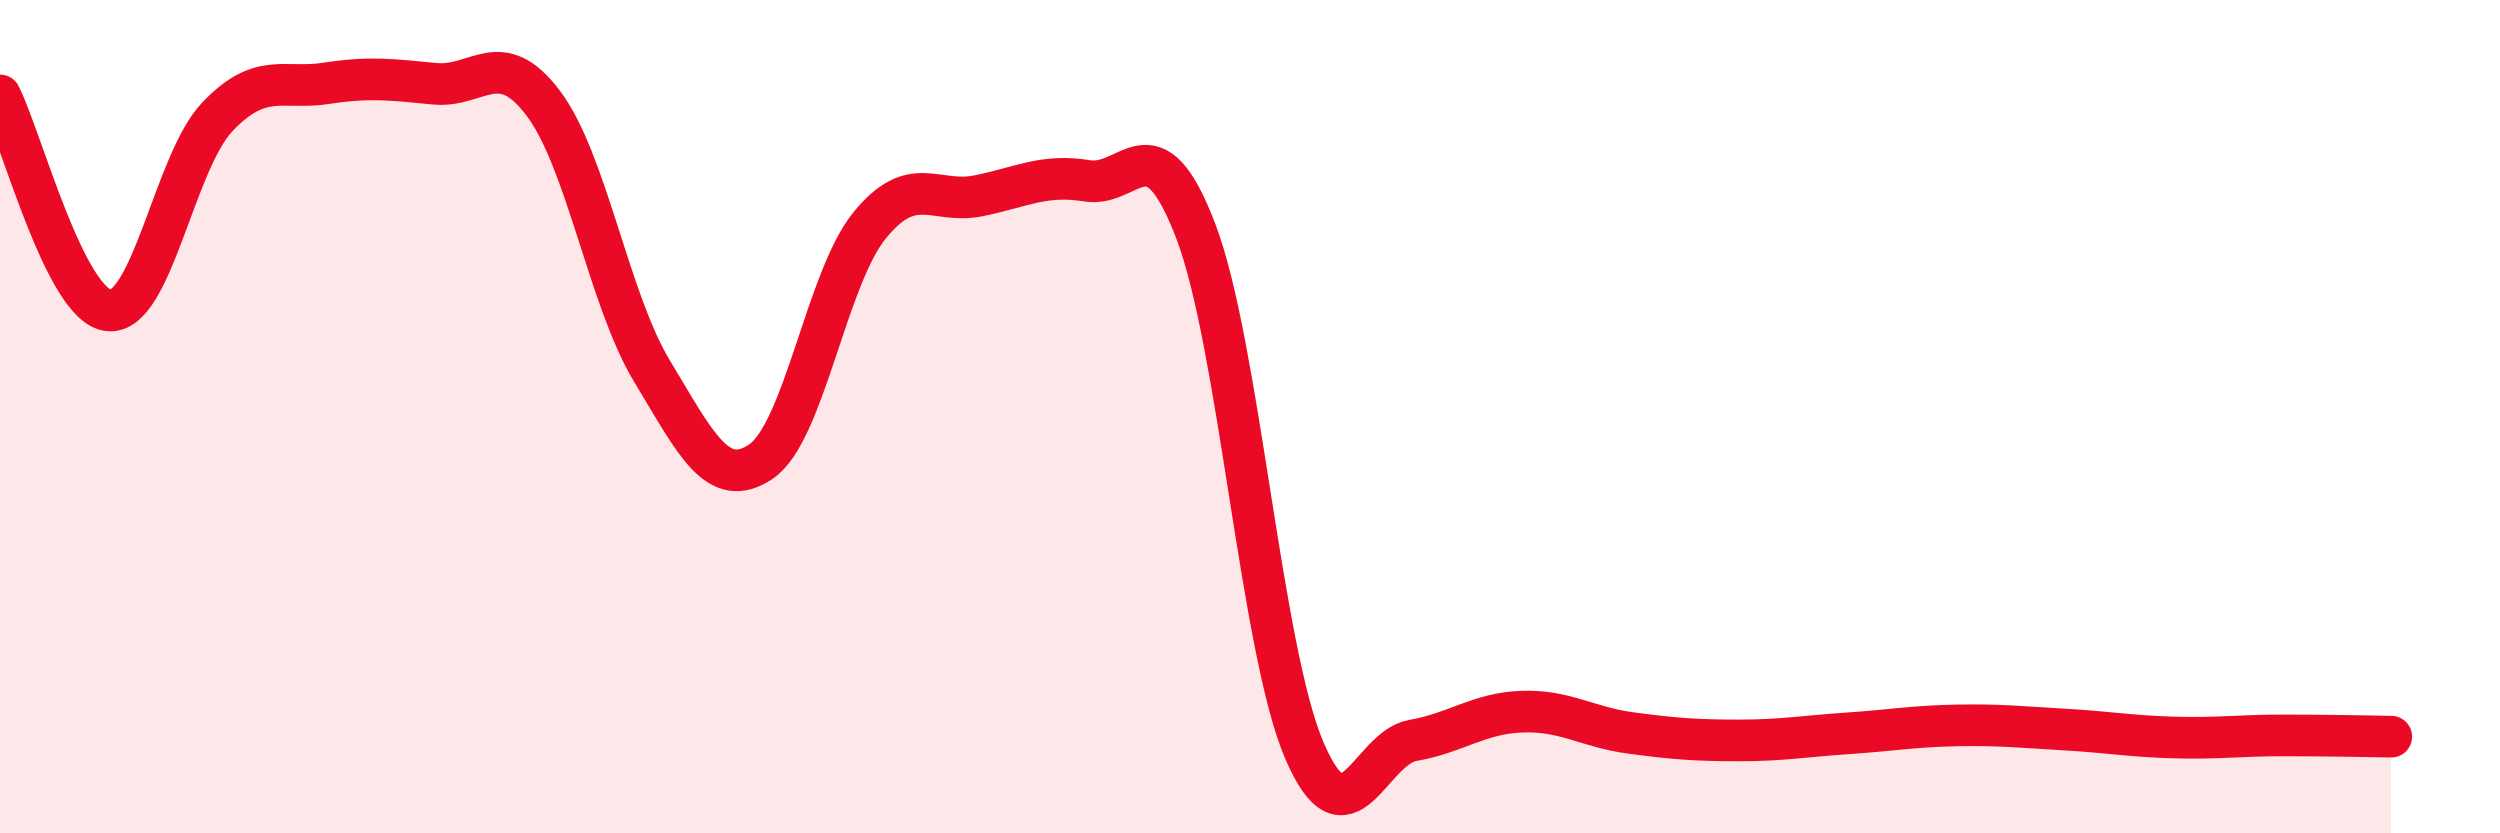 
    <svg width="60" height="20" viewBox="0 0 60 20" xmlns="http://www.w3.org/2000/svg">
      <path
        d="M 0,2.29 C 0.52,3.32 1.57,7.35 2.61,7.45 C 3.65,7.55 4.18,3.89 5.22,2.8 C 6.26,1.71 6.79,2.16 7.83,2 C 8.87,1.84 9.39,1.91 10.43,2.01 C 11.47,2.11 12,1.1 13.04,2.48 C 14.08,3.86 14.61,7.19 15.65,8.91 C 16.69,10.63 17.22,11.78 18.26,11.08 C 19.3,10.38 19.83,6.69 20.87,5.41 C 21.91,4.13 22.44,4.91 23.48,4.7 C 24.52,4.49 25.05,4.17 26.09,4.34 C 27.13,4.51 27.66,2.82 28.7,5.55 C 29.74,8.28 30.26,15.56 31.3,18 C 32.34,20.44 32.87,17.95 33.91,17.77 C 34.95,17.59 35.48,17.12 36.52,17.08 C 37.56,17.04 38.09,17.45 39.13,17.59 C 40.17,17.73 40.7,17.77 41.74,17.77 C 42.78,17.77 43.31,17.67 44.35,17.6 C 45.39,17.53 45.92,17.43 46.96,17.41 C 48,17.39 48.53,17.45 49.57,17.51 C 50.61,17.57 51.13,17.67 52.17,17.7 C 53.21,17.73 53.74,17.65 54.78,17.65 C 55.82,17.65 56.87,17.67 57.39,17.68L57.39 20L0 20Z"
        fill="#EB0A25"
        opacity="0.1"
        stroke-linecap="round"
        stroke-linejoin="round"
      />
      <path
        d="M 0,2.29 C 0.52,3.32 1.57,7.35 2.61,7.45 C 3.65,7.55 4.18,3.89 5.22,2.8 C 6.26,1.71 6.79,2.16 7.83,2 C 8.87,1.84 9.39,1.91 10.43,2.01 C 11.47,2.11 12,1.1 13.04,2.48 C 14.08,3.86 14.61,7.19 15.65,8.91 C 16.69,10.63 17.22,11.78 18.26,11.08 C 19.3,10.38 19.83,6.69 20.87,5.41 C 21.91,4.13 22.44,4.91 23.48,4.7 C 24.52,4.49 25.05,4.17 26.09,4.34 C 27.13,4.51 27.66,2.82 28.7,5.55 C 29.74,8.28 30.26,15.56 31.3,18 C 32.34,20.44 32.87,17.95 33.91,17.77 C 34.95,17.59 35.48,17.12 36.52,17.08 C 37.56,17.04 38.09,17.45 39.13,17.59 C 40.17,17.73 40.7,17.77 41.74,17.77 C 42.78,17.77 43.31,17.67 44.35,17.6 C 45.39,17.53 45.92,17.43 46.96,17.41 C 48,17.39 48.53,17.45 49.57,17.51 C 50.61,17.57 51.13,17.67 52.17,17.7 C 53.21,17.73 53.74,17.65 54.78,17.65 C 55.82,17.65 56.87,17.67 57.39,17.68"
        stroke="#EB0A25"
        stroke-width="1"
        fill="none"
        stroke-linecap="round"
        stroke-linejoin="round"
      />
    </svg>
  